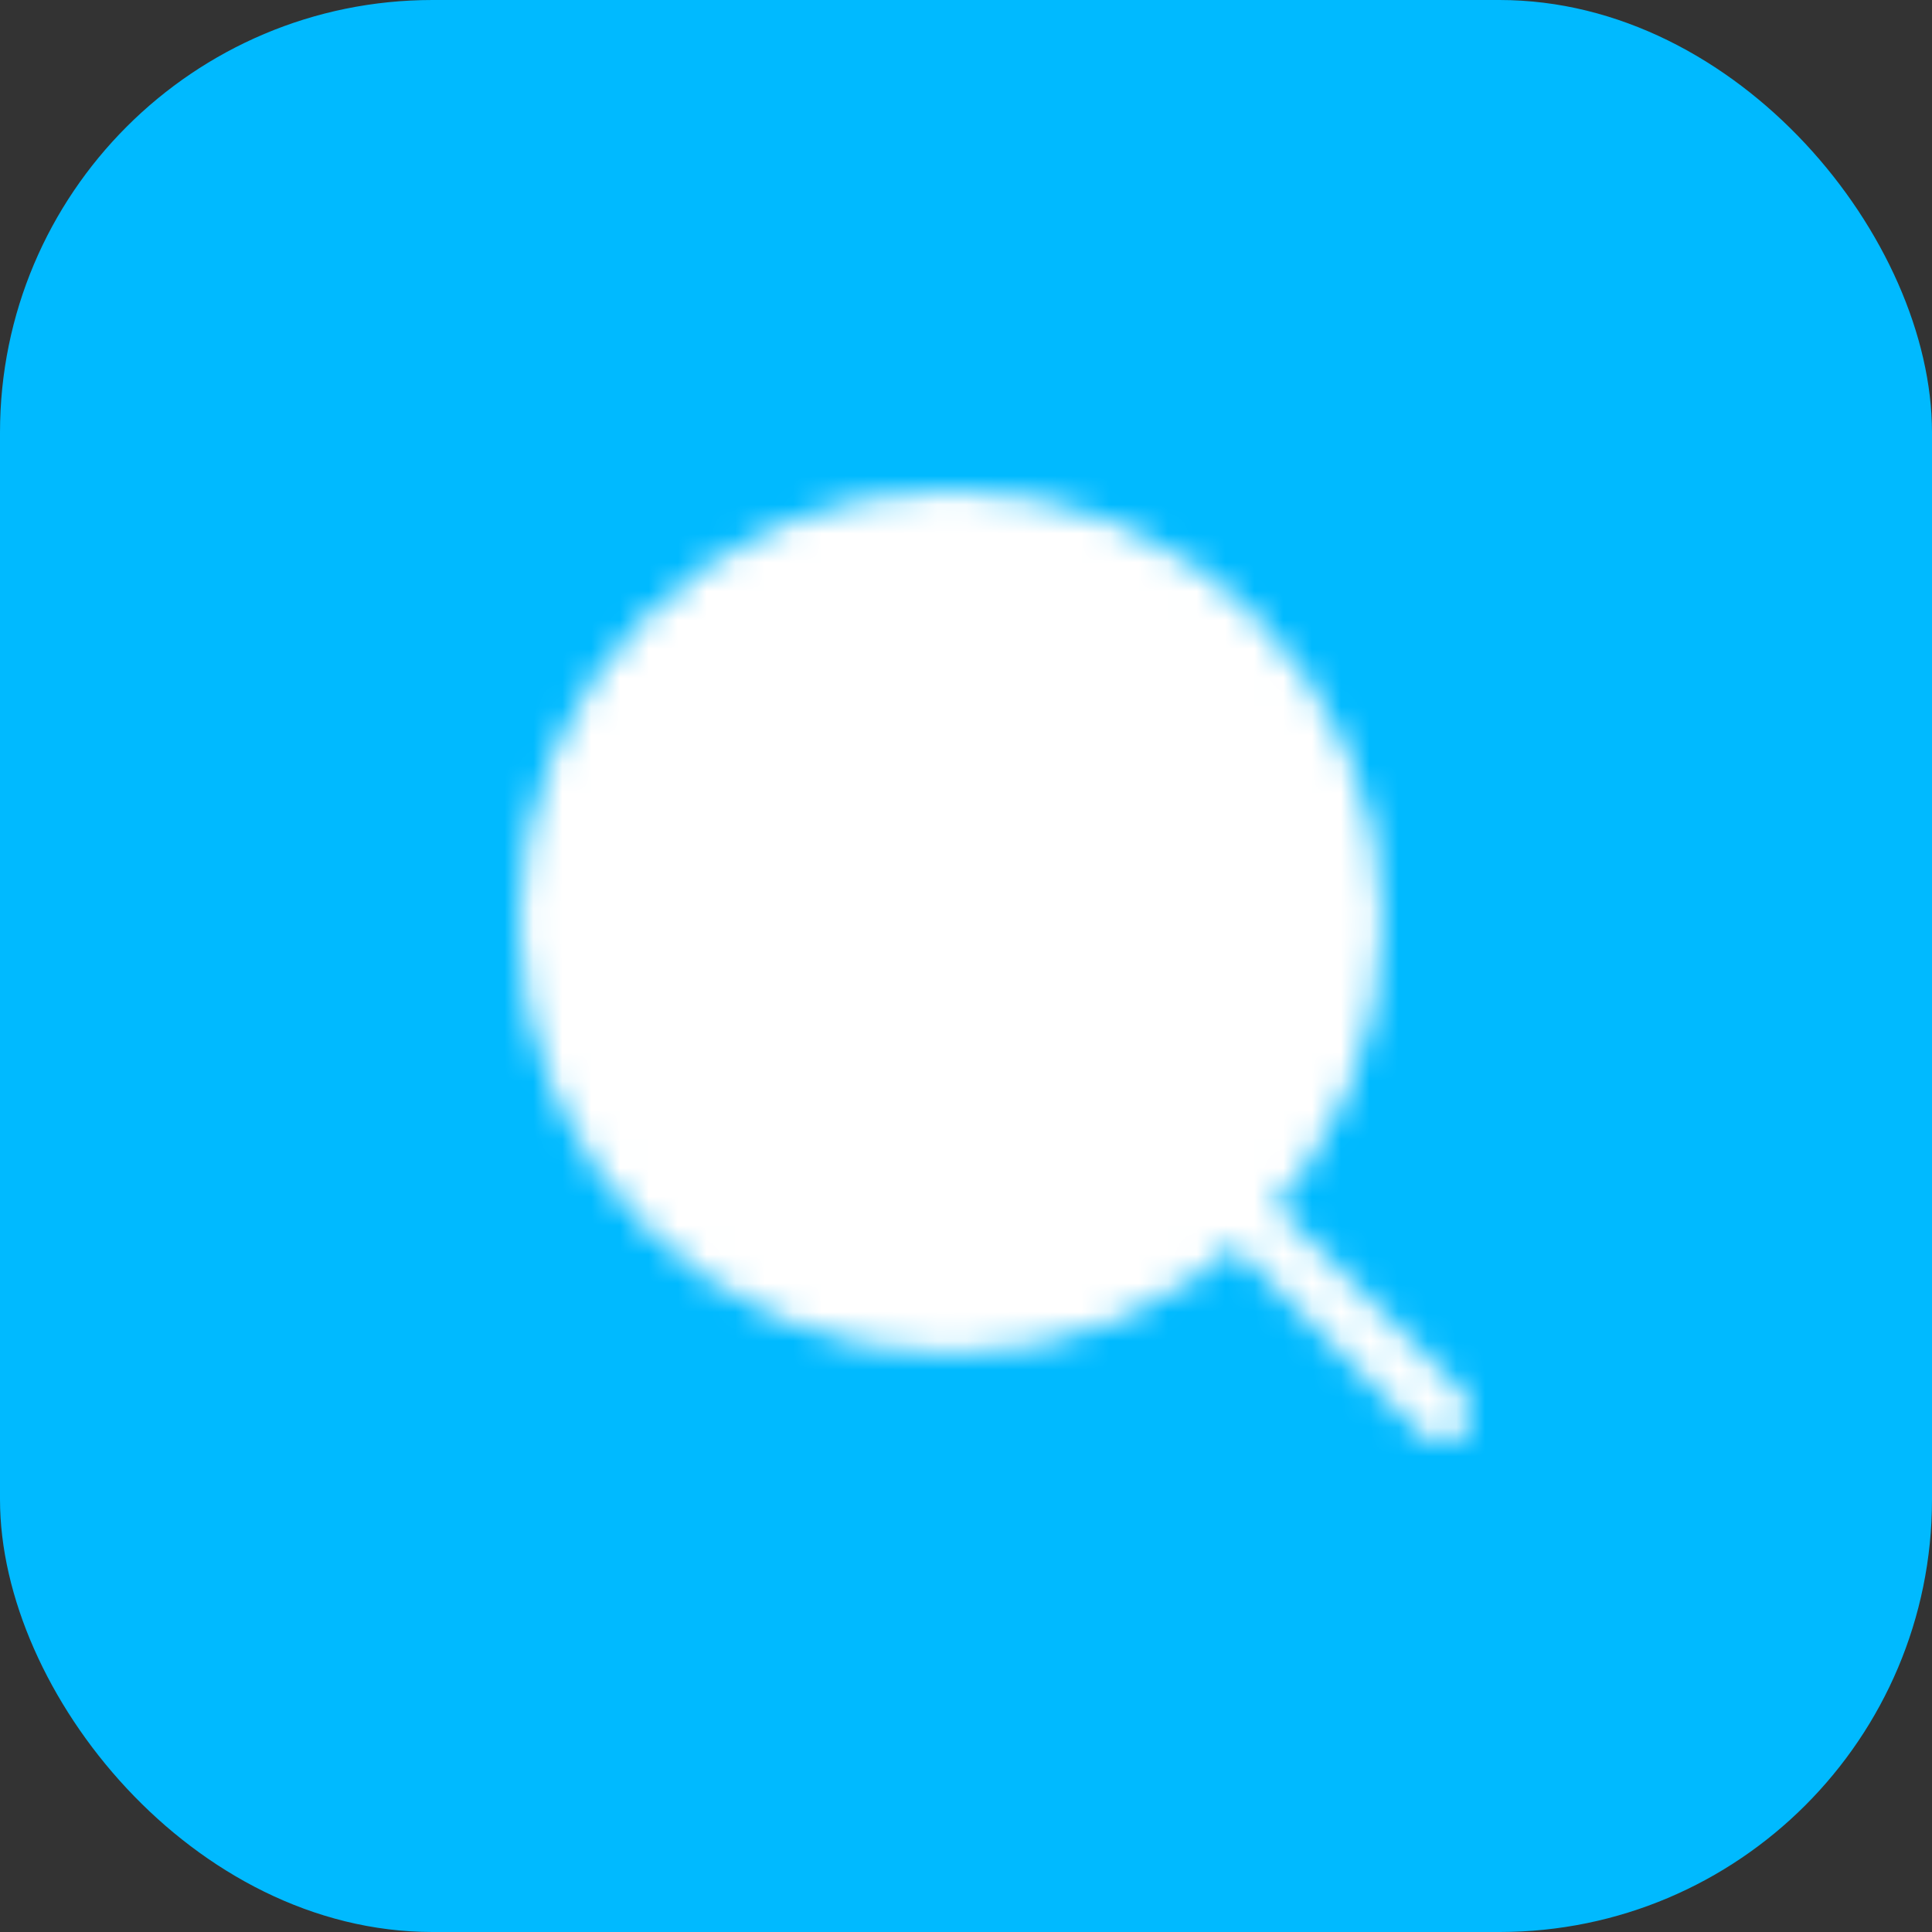 <svg width="67" height="67" viewBox="0 0 67 67" fill="none" xmlns="http://www.w3.org/2000/svg">
<rect x="0" y="0" width="67" height="67" fill="#333333" stroke="none"/>
<rect width="67" height="67" rx="15" fill="#00BAFF"/>
<mask id="mask0_535_473" style="mask-type:luminance" maskUnits="userSpaceOnUse" x="18" y="17" width="33" height="33">
<path d="M32.976 45.952C40.695 45.952 46.952 39.695 46.952 31.976C46.952 24.257 40.695 18 32.976 18C25.257 18 19 24.257 19 31.976C19 39.695 25.257 45.952 32.976 45.952Z" fill="white" stroke="white" stroke-width="2" stroke-linejoin="round"/>
<path d="M37.626 26.503C37.016 25.892 36.291 25.407 35.492 25.076C34.694 24.746 33.839 24.576 32.975 24.577C32.111 24.576 31.256 24.746 30.457 25.076C29.659 25.407 28.934 25.892 28.324 26.503" stroke="black" stroke-width="2" stroke-linecap="round" stroke-linejoin="round"/>
<path d="M43.023 42.024L49.999 49" stroke="white" stroke-width="2" stroke-linecap="round" stroke-linejoin="round"/>
</mask>
<g mask="url(#mask0_535_473)">
<path d="M15.709 14.711H55.171V54.174H15.709V14.711Z" fill="white"/>
</g>
</svg>
